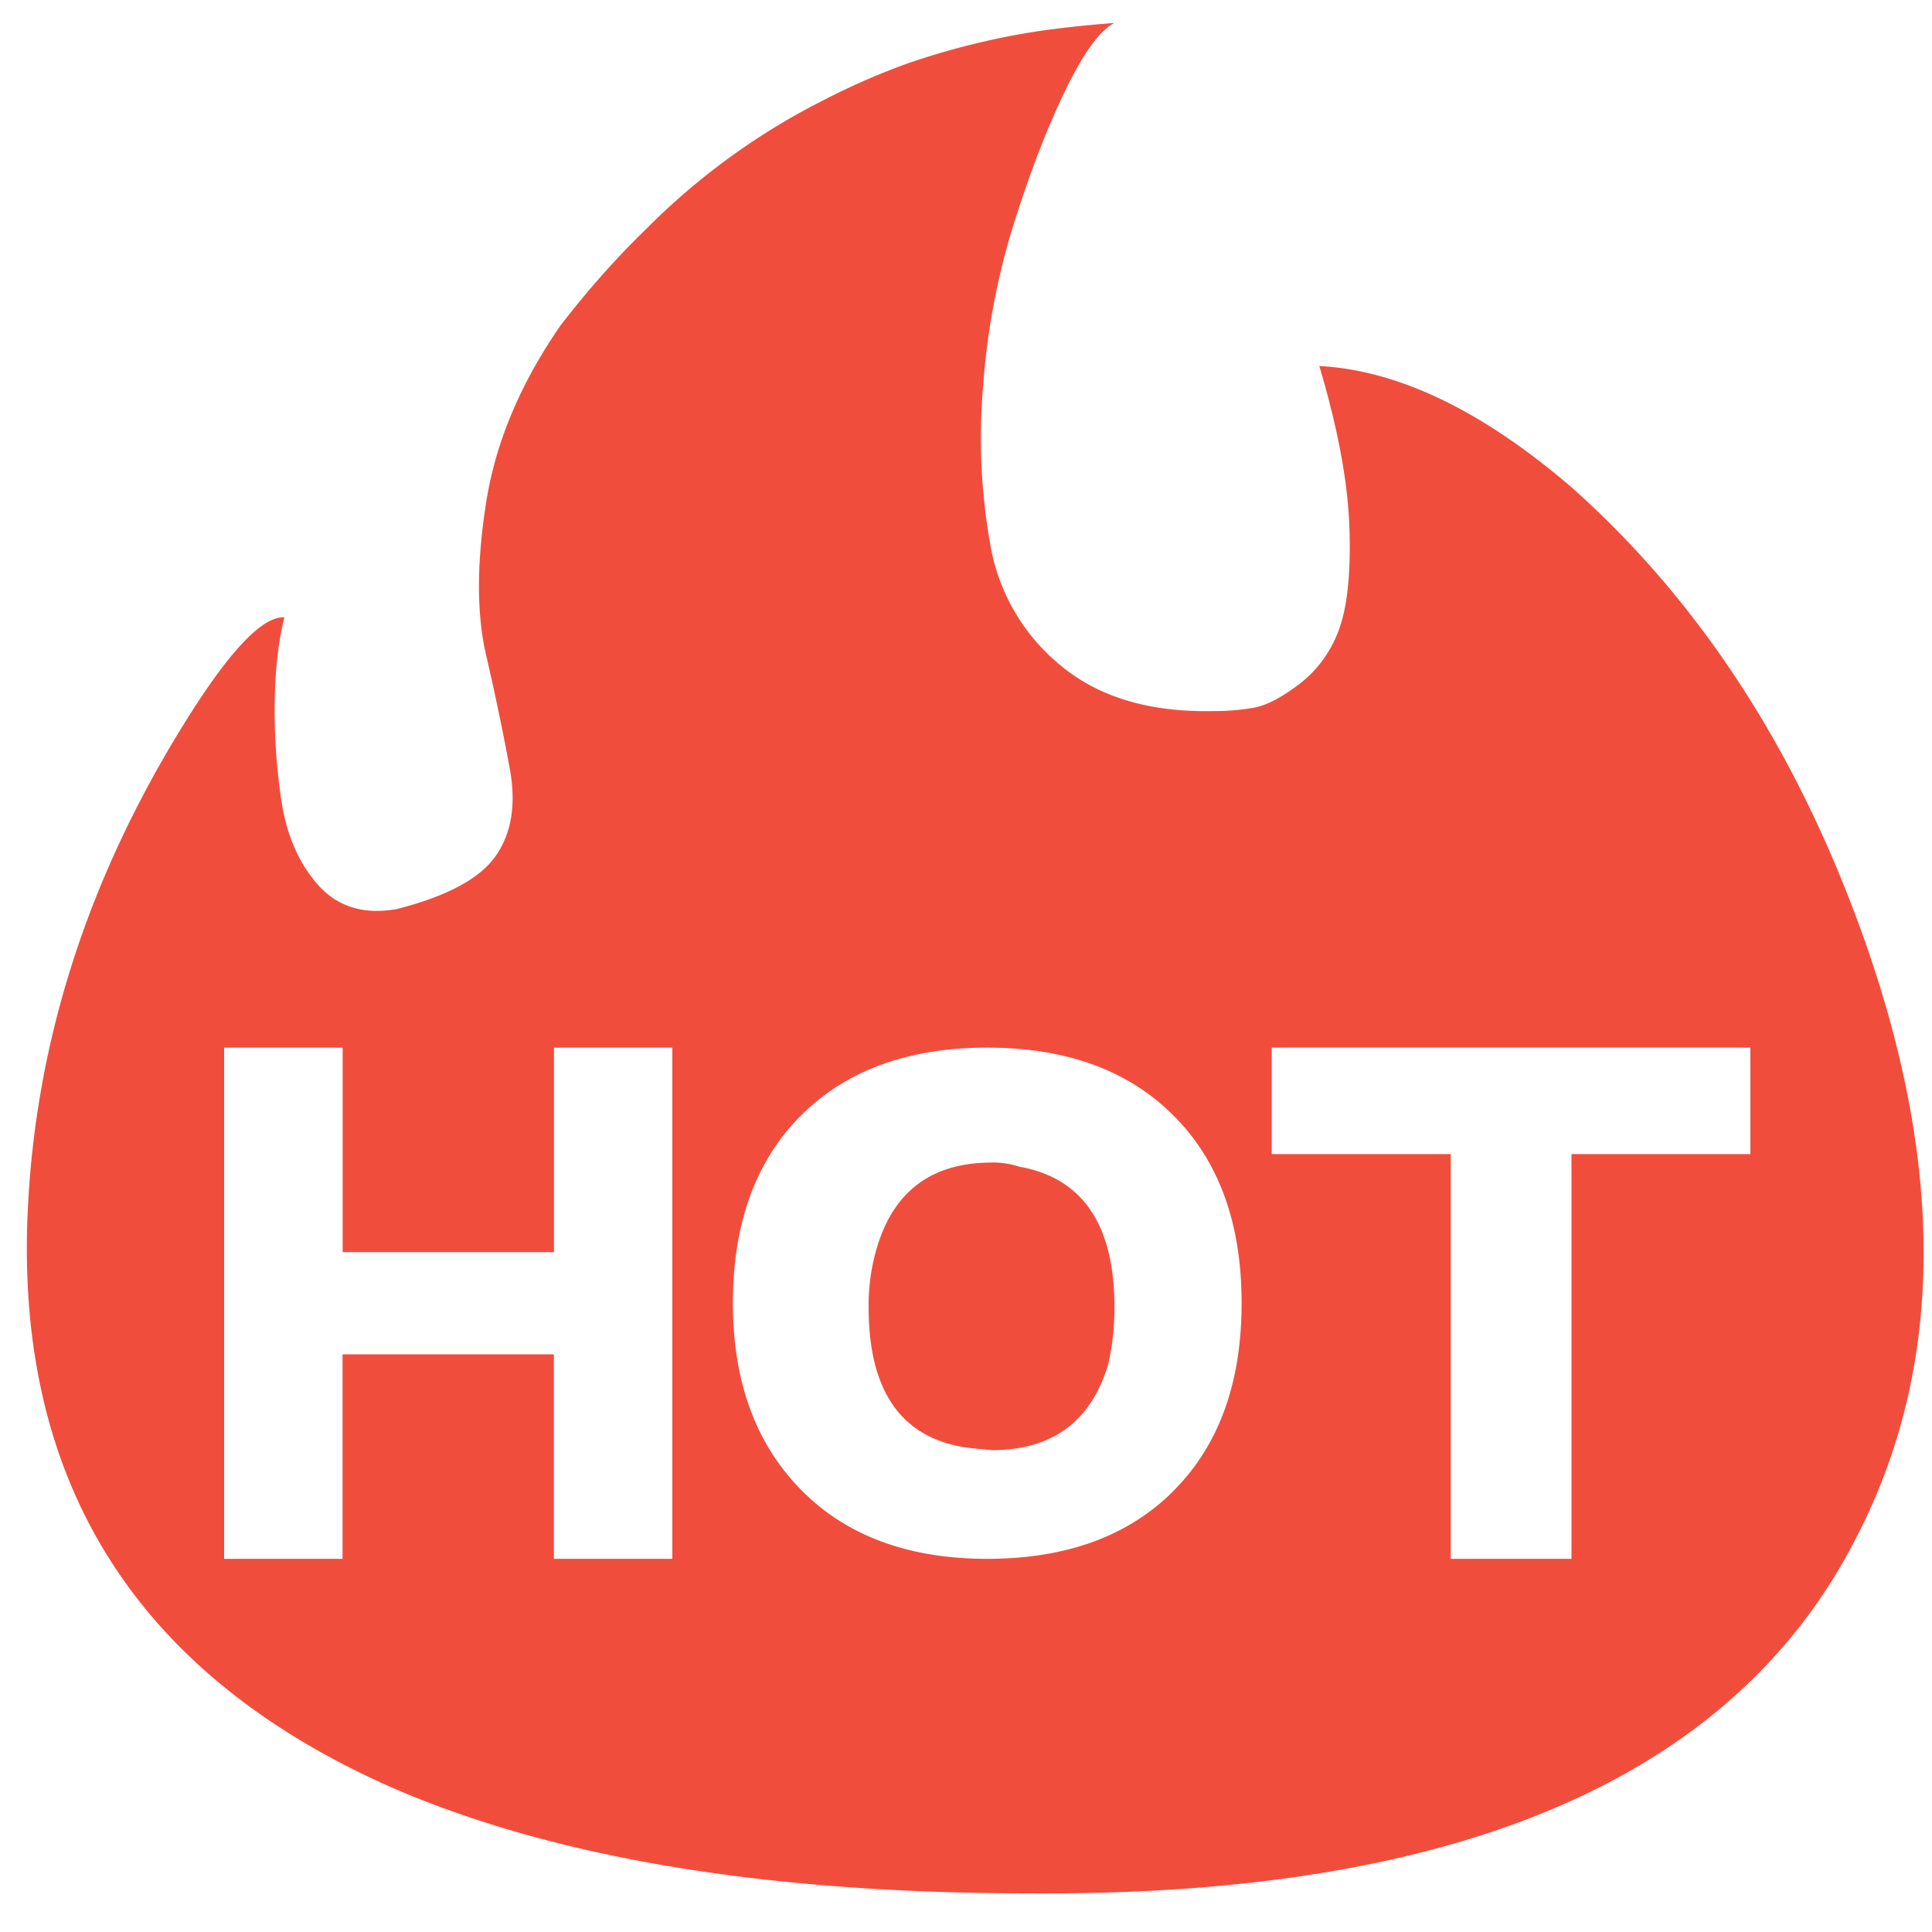<?xml version="1.0" standalone="no"?><!DOCTYPE svg PUBLIC "-//W3C//DTD SVG 1.1//EN" "http://www.w3.org/Graphics/SVG/1.1/DTD/svg11.dtd"><svg t="1724165465996" class="icon" viewBox="0 0 1024 1024" version="1.1" xmlns="http://www.w3.org/2000/svg" p-id="4277" xmlns:xlink="http://www.w3.org/1999/xlink" width="200" height="200"><path d="M525.568 616.192c-32.768 0-53.35 16.179-61.747 48.538a107.059 107.059 0 0 0-3.43 28.211c0 45.158 17.92 70.042 53.709 74.547l11.469 1.126c32 0 52.582-15.053 61.696-45.158 2.304-9.728 3.43-19.968 3.43-30.515 0-43.674-16.742-68.506-50.278-74.547a46.848 46.848 0 0 0-14.848-2.253z m173.67-422.246c9.882 33.126 15.206 61.696 15.974 85.811 0.819 24.064-1.126 42.138-5.632 54.17a63.488 63.488 0 0 1-21.146 28.826c-9.523 7.168-17.51 11.264-24.064 12.39a121.754 121.754 0 0 1-21.094 1.741c-33.536 0.717-60.365-7.168-80.538-23.706a105.574 105.574 0 0 1-37.734-63.795 322.406 322.406 0 0 1-3.942-84.685A379.443 379.443 0 0 1 537.6 117.76c8.704-27.494 17.818-50.995 27.392-70.554 9.523-19.558 18.125-31.232 25.702-35.021a598.323 598.323 0 0 0-37.734 3.942 396.902 396.902 0 0 0-71.987 17.51 372.838 372.838 0 0 0-43.981 19.2 361.779 361.779 0 0 0-93.696 67.738c-16.384 15.821-31.744 33.126-46.234 51.968-21.35 30.822-34.509 62.259-39.475 94.208-4.966 32-4.966 58.726 0 80.179 4.966 21.504 9.165 41.626 12.595 60.416 3.482 18.842 0.973 34.253-7.424 46.285-8.397 12.032-25.907 21.453-52.582 28.211-17.51 3.072-31.437-1.28-41.728-12.954-10.24-11.674-16.742-26.726-19.405-45.158a326.554 326.554 0 0 1-3.43-53.094c0.358-16.896 2.048-31.386 5.12-43.418-12.134-0.768-30.822 19.558-55.962 60.928C46.08 468.019 19.405 551.526 14.848 638.822c-7.68 145.254 56.32 248.013 192 308.224 86.016 37.632 199.168 56.474 339.302 56.474 227.072 1.536 372.941-61.338 437.709-188.57 46.438-89.6 47.565-196.096 3.379-319.488-35.021-97.894-86.477-176.896-154.266-237.158-47.258-40.602-91.802-62.054-133.632-64.307l-0.102-0.051zM356.403 826.214H293.581V717.824H181.555v108.39H118.784v-270.95h62.822v108.39h112.026v-108.39H356.352v270.95z m265.728-36.147c-23.962 24.064-56.934 36.147-98.867 36.147-41.882 0-74.854-12.288-98.816-36.71-24.013-24.474-35.994-57.395-35.994-98.816 0-42.138 11.981-75.264 35.942-99.328 24.064-24.064 56.986-36.096 98.816-36.096 41.984 0 74.957 12.032 98.867 36.096 24.064 24.064 35.994 57.19 35.994 99.328 0 42.189-11.981 75.264-35.994 99.379z m305.664-178.381h-94.874v214.528h-64v-214.528h-94.874v-56.474h253.696v56.474h0.051z" fill="#F14D3D" p-id="4278"></path></svg>